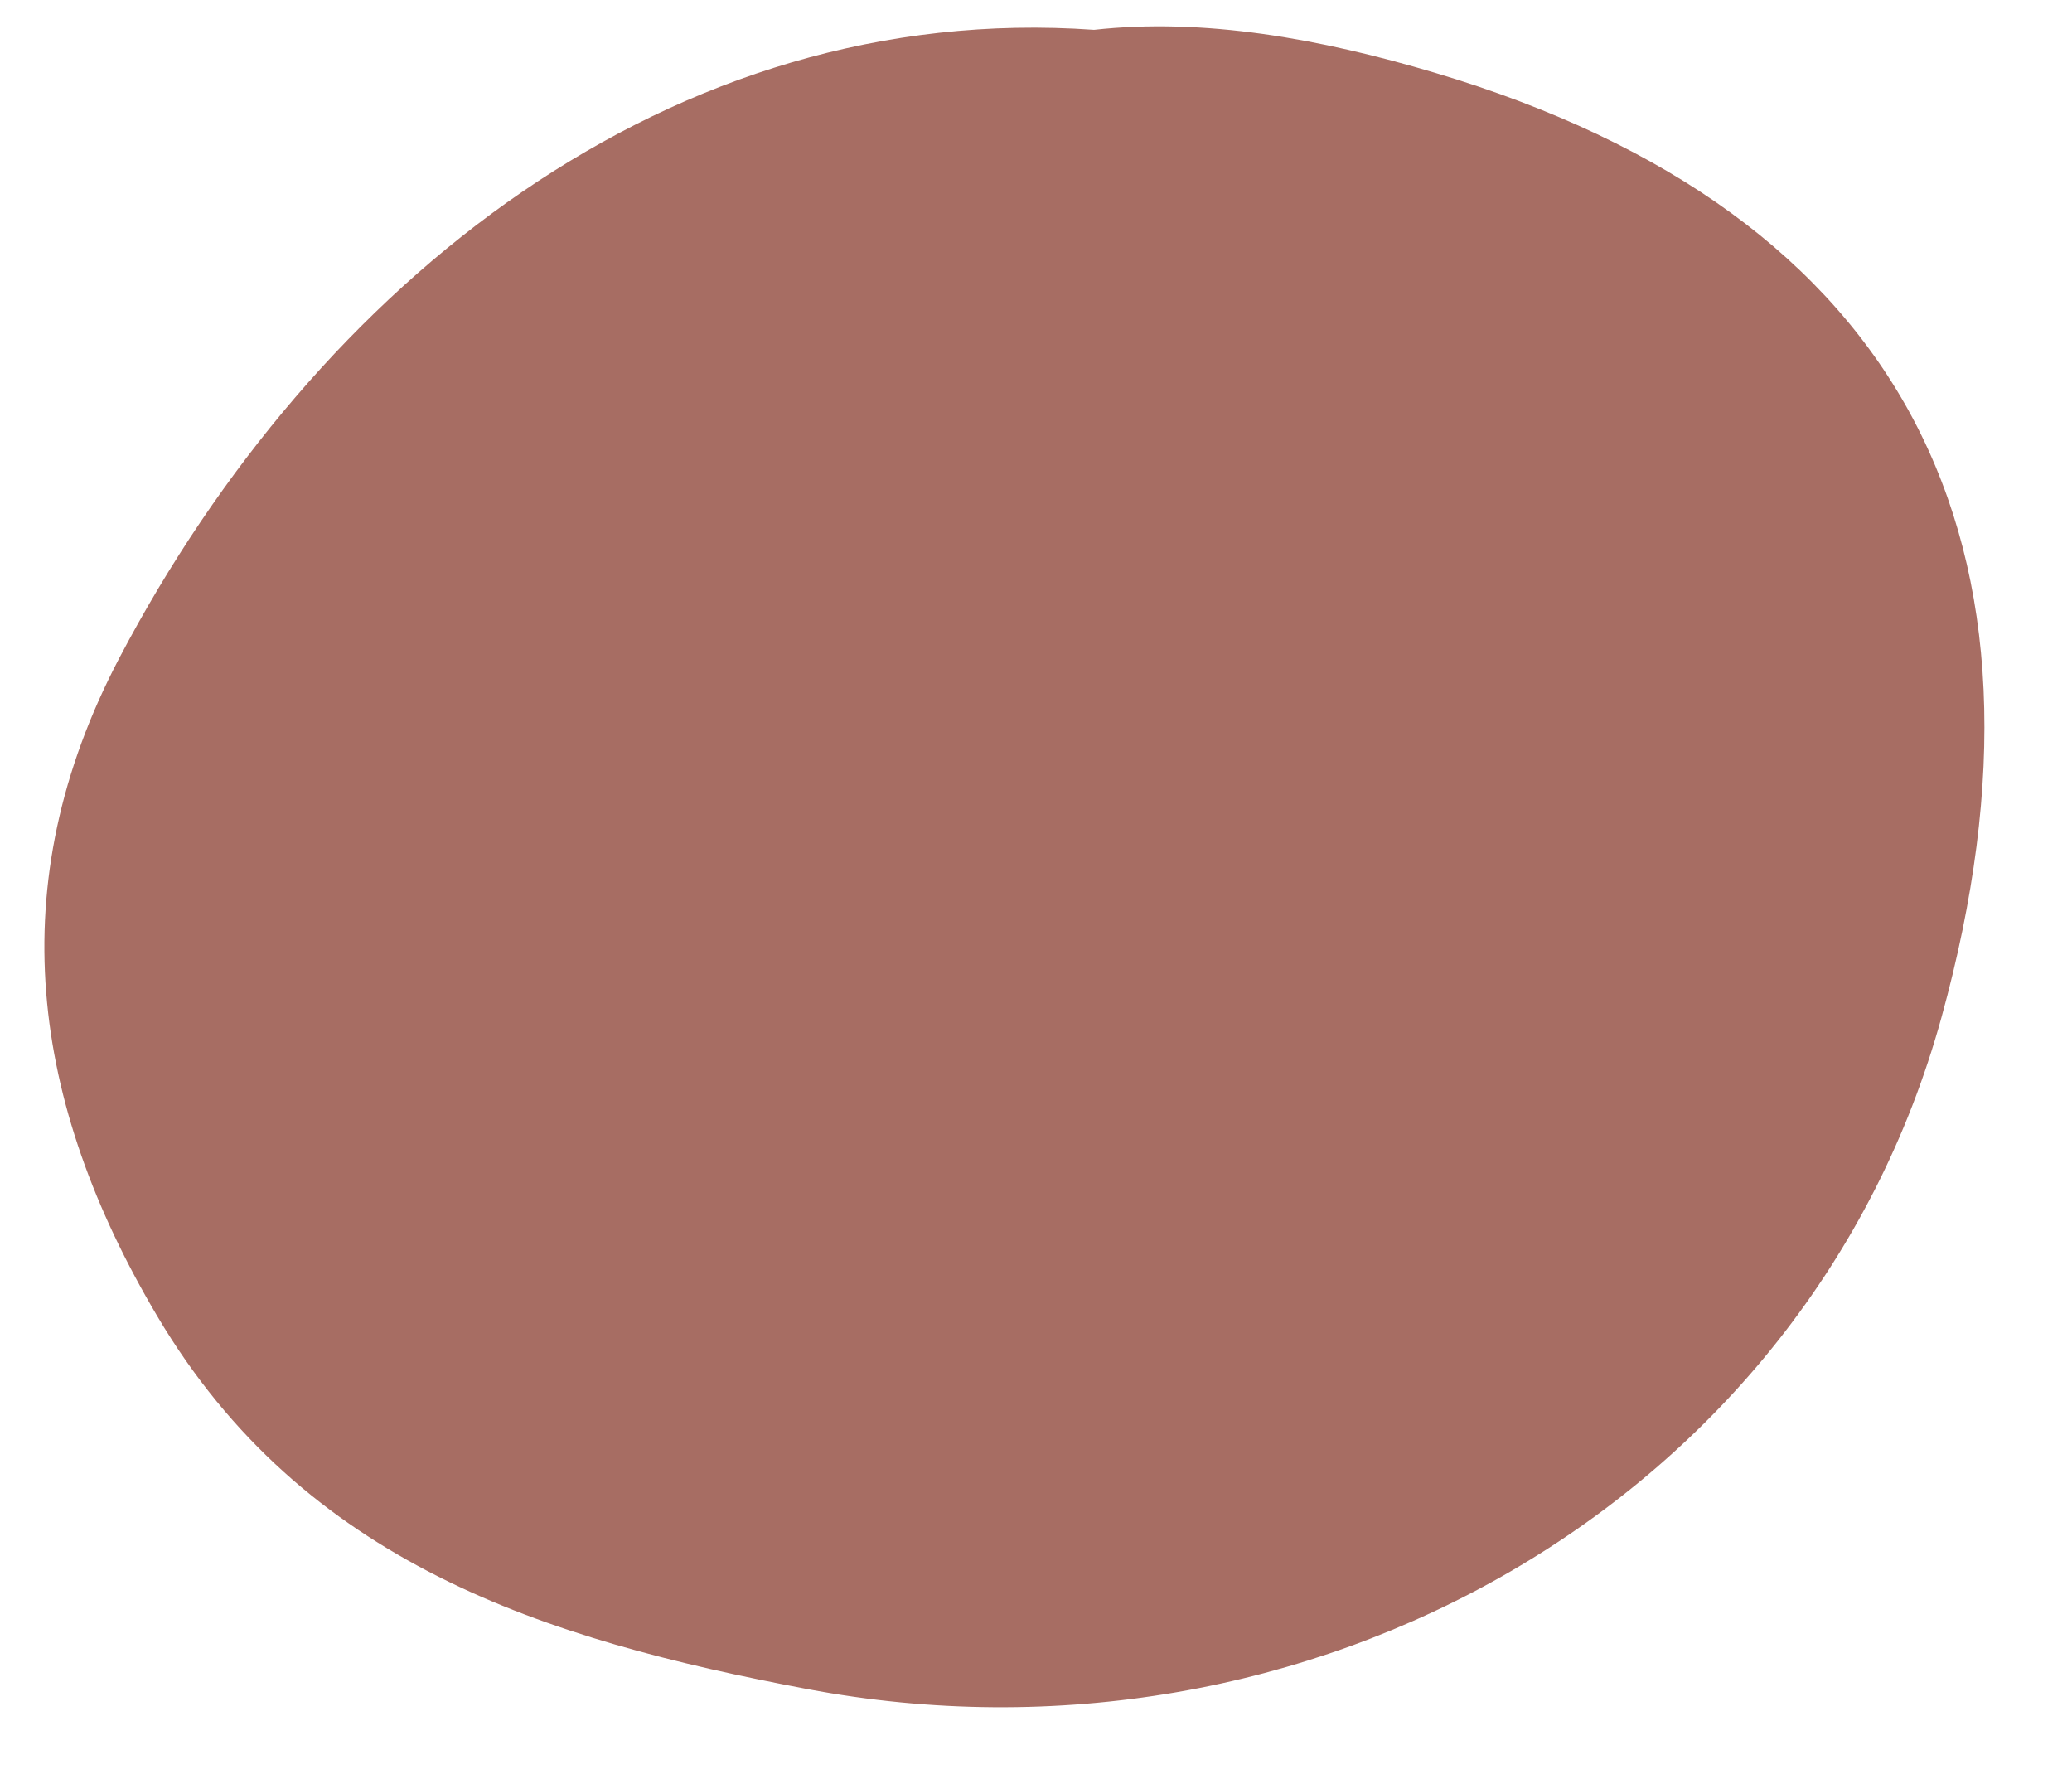 <?xml version="1.0" encoding="UTF-8" standalone="no"?><svg xmlns="http://www.w3.org/2000/svg" xmlns:xlink="http://www.w3.org/1999/xlink" fill="#000000" height="454.1" preserveAspectRatio="xMidYMid meet" version="1" viewBox="-11.3 -6.7 527.6 454.1" width="527.6" zoomAndPan="magnify"><g id="change1_1"><path d="M267.29,0.89c27.84-3.11,57.53,2.22,86.76,10.93c119.98,35.73,162.2,119.95,129.03,240.42 c-34.08,123.79-161.66,195.09-288.87,171.04c-66.92-12.65-128.16-31.95-165.47-94.93c-32.12-54.23-40.06-109.62-9.69-167.47 C69.35,65.07,159.83-6.74,267.29,0.89z" fill="#a76d63"/></g></svg>